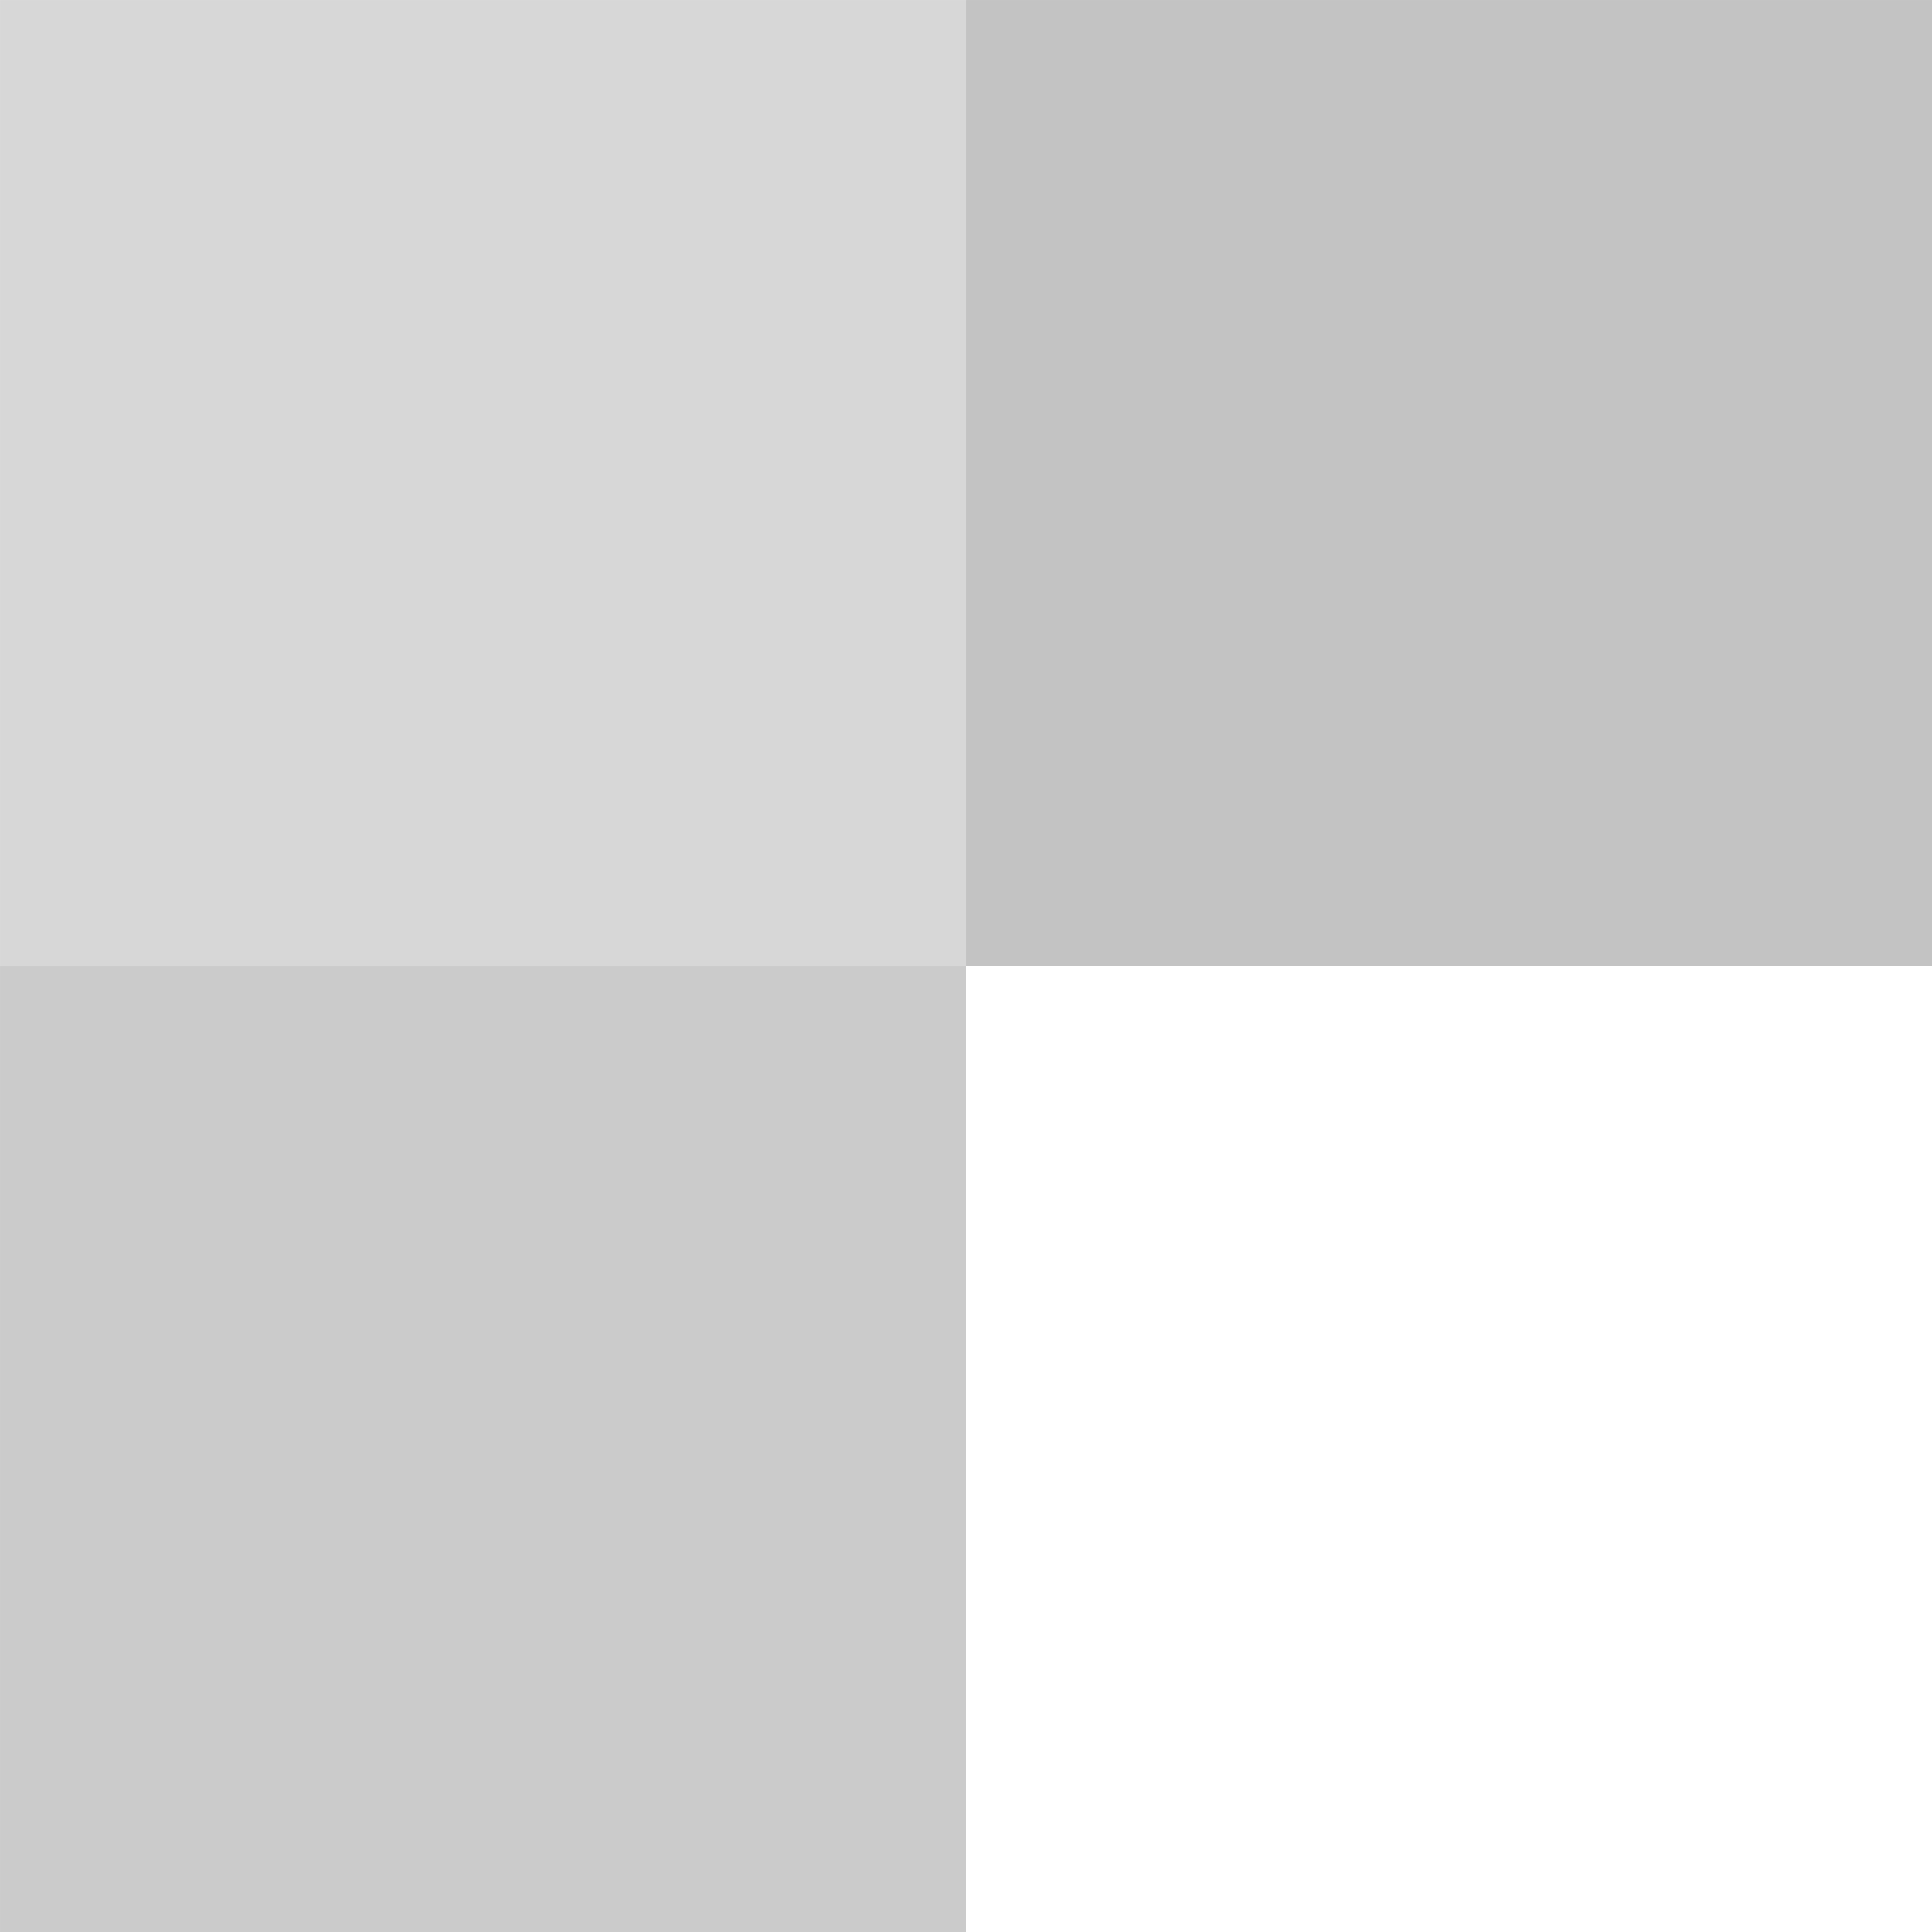 <svg width="100" height="100" viewBox="0 0 100 100" fill="none" xmlns="http://www.w3.org/2000/svg">
<path d="M0.001 100H50L50 50.001L0.001 50.001L0.001 100Z" fill="#CBCBCB"/>
<path d="M50.001 50L100 50V0.001L50.001 0.001L50.001 50Z" fill="#C3C3C3"/>
<path d="M0.001 50L50 50L50 0.001L0.001 0.001L0.001 50Z" fill="#D7D7D7"/>
</svg>
